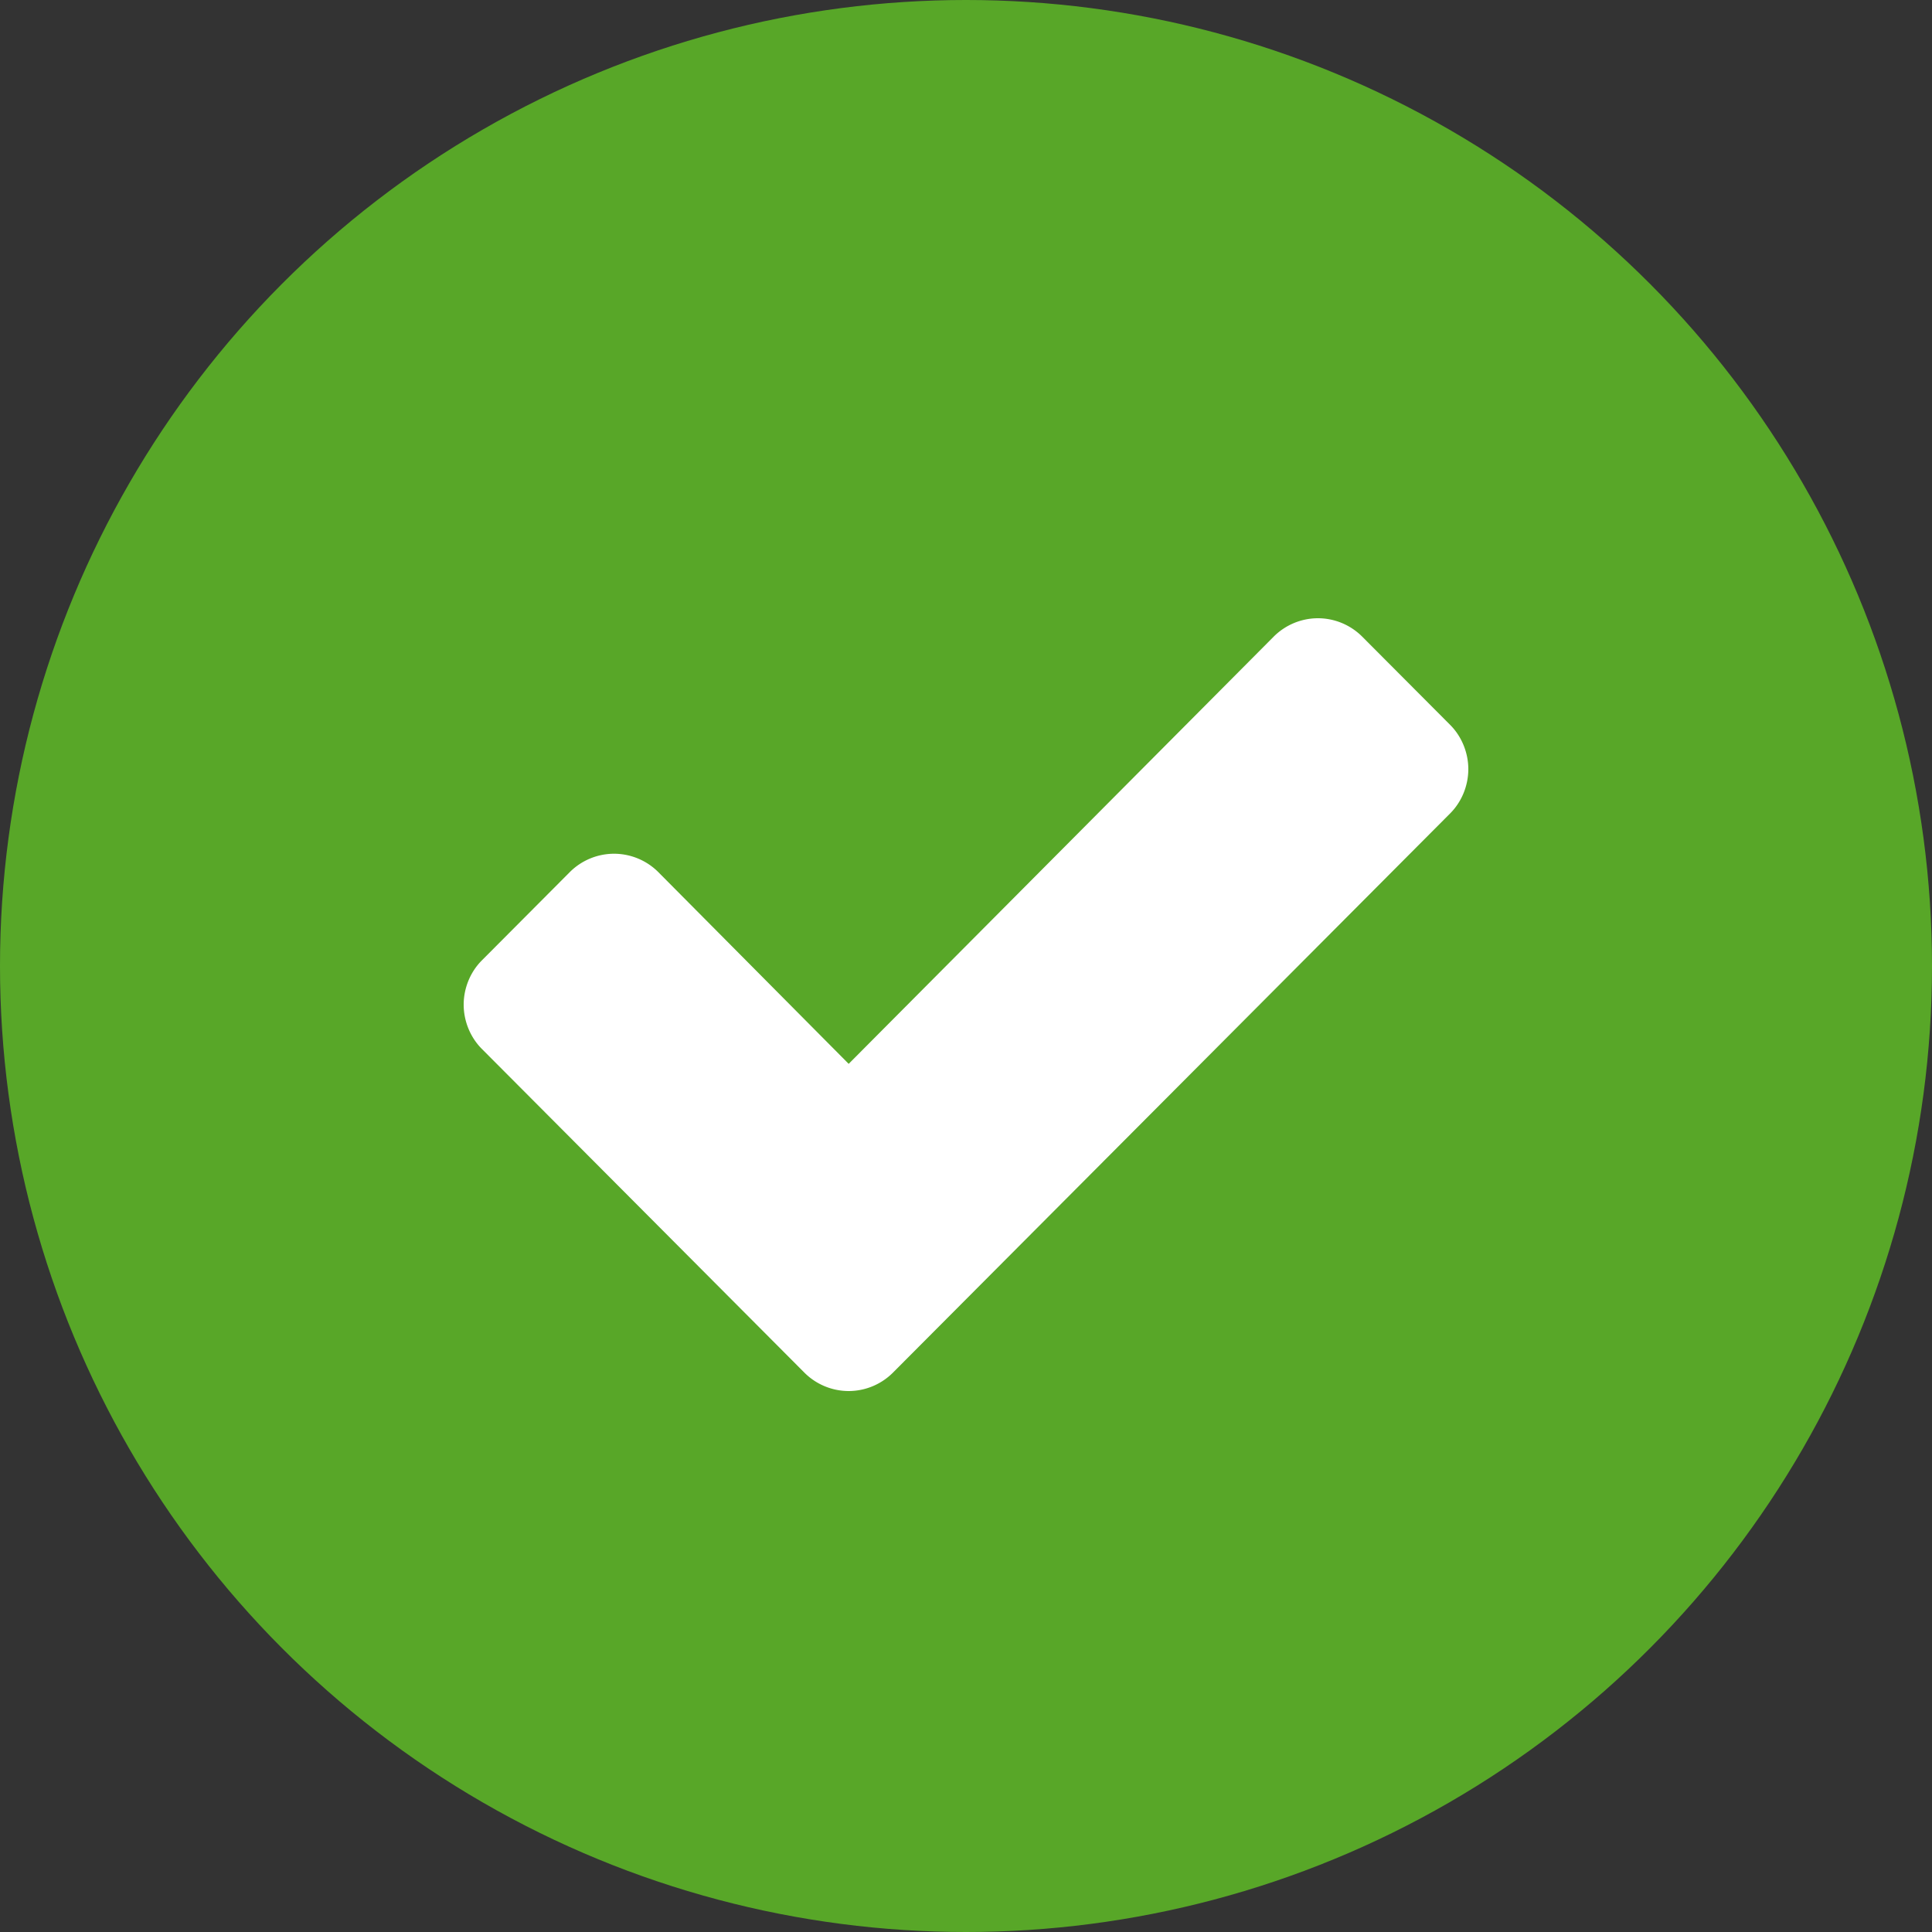 <svg xmlns="http://www.w3.org/2000/svg" viewBox="0 0 65 65">
    <rect x="0" y="0" width="65" height="65" fill="#333333" stroke="none"/>
    <g fill="none" fill-rule="evenodd">
        <circle cx="32.5" cy="32.5" r="32.5" fill="#58A728"/>
        <path fill="#FFF" d="M49.4 25.877c0-.547-.218-1.094-.61-1.488l-2.966-2.976a2.11 2.11 0 0 0-1.483-.613 2.11 2.11 0 0 0-1.483.613L28.553 35.792l-6.411-6.457a2.11 2.11 0 0 0-1.483-.612 2.11 2.11 0 0 0-1.483.612l-2.965 2.977c-.393.394-.611.94-.611 1.488 0 .547.218 1.094.61 1.488l10.86 10.9a2.11 2.11 0 0 0 1.483.612 2.11 2.11 0 0 0 1.483-.613l18.753-18.821c.393-.394.611-.941.611-1.489z"/>
    </g>
</svg>
